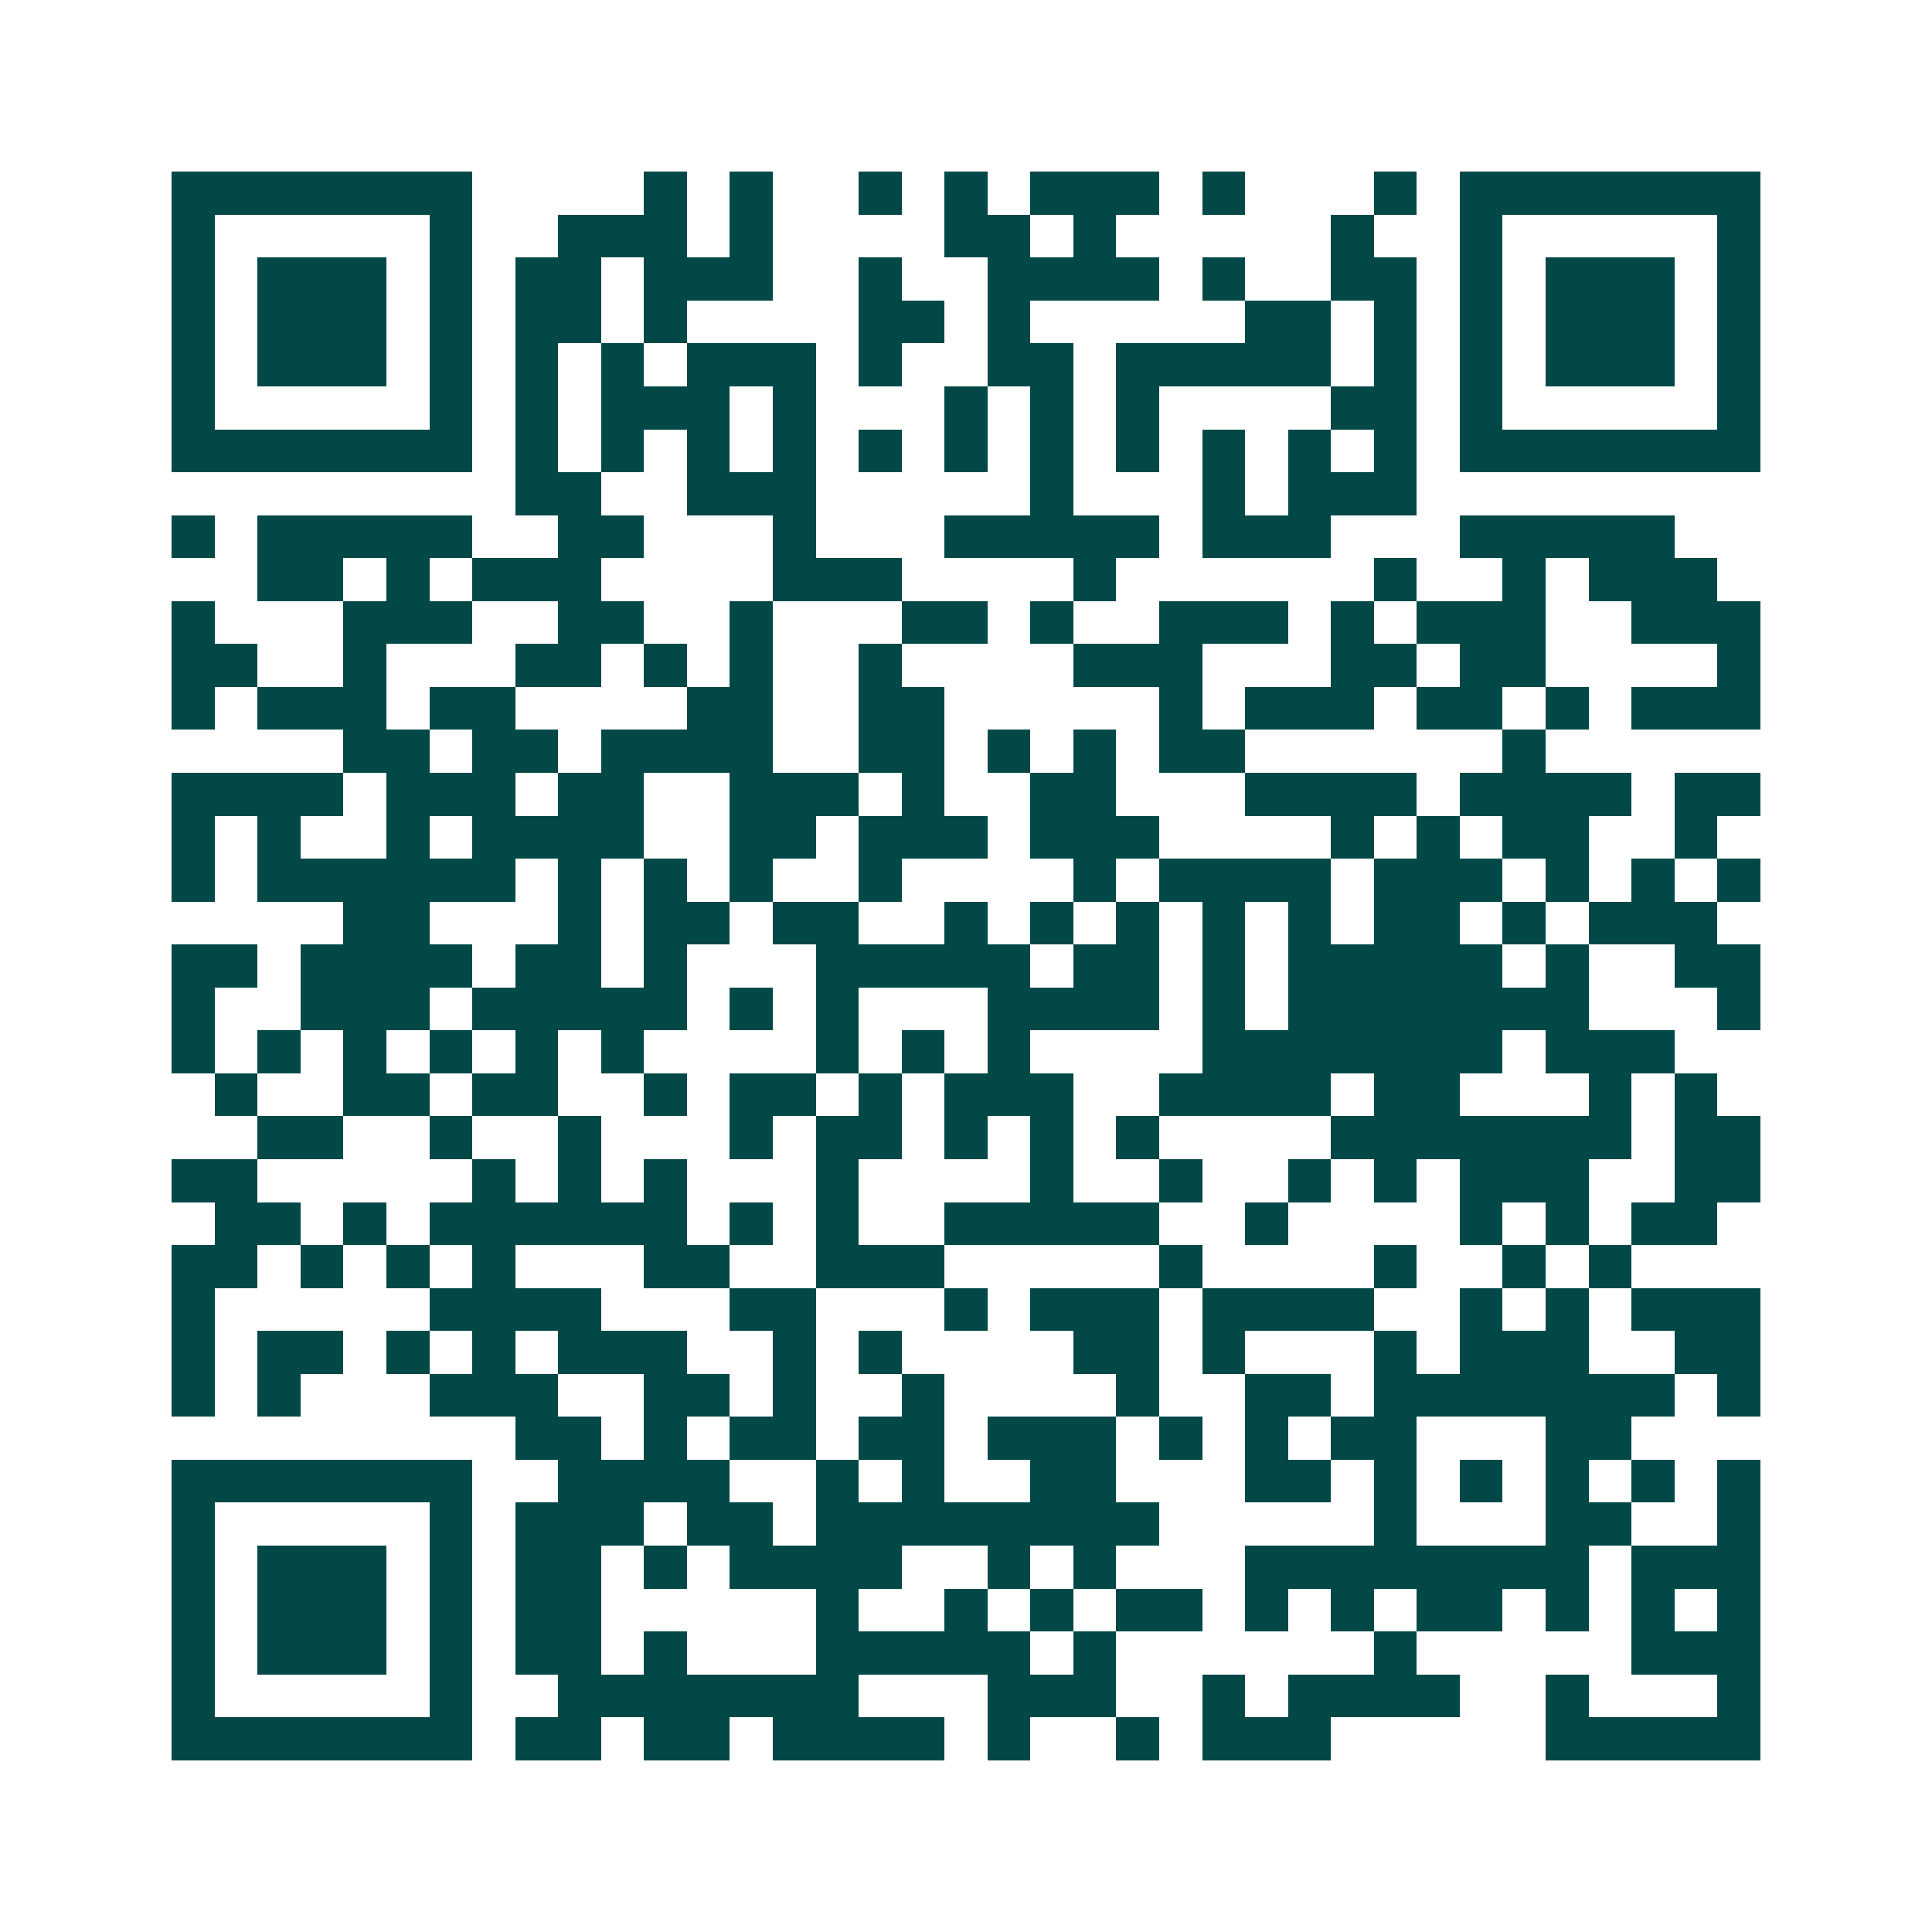 <svg xmlns="http://www.w3.org/2000/svg" width="200" height="200" viewBox="0 0 45 45" shape-rendering="crispEdges"><path fill="#ffffff" d="M0 0h45v45H0z"/><path stroke="#014847" d="M4 4.5h7m4 0h1m1 0h1m2 0h1m1 0h1m1 0h3m1 0h1m3 0h1m1 0h7M4 5.5h1m5 0h1m2 0h3m1 0h1m4 0h2m1 0h1m5 0h1m2 0h1m5 0h1M4 6.5h1m1 0h3m1 0h1m1 0h2m1 0h3m2 0h1m2 0h4m1 0h1m2 0h2m1 0h1m1 0h3m1 0h1M4 7.5h1m1 0h3m1 0h1m1 0h2m1 0h1m4 0h2m1 0h1m5 0h2m1 0h1m1 0h1m1 0h3m1 0h1M4 8.5h1m1 0h3m1 0h1m1 0h1m1 0h1m1 0h3m1 0h1m2 0h2m1 0h5m1 0h1m1 0h1m1 0h3m1 0h1M4 9.5h1m5 0h1m1 0h1m1 0h3m1 0h1m3 0h1m1 0h1m1 0h1m4 0h2m1 0h1m5 0h1M4 10.5h7m1 0h1m1 0h1m1 0h1m1 0h1m1 0h1m1 0h1m1 0h1m1 0h1m1 0h1m1 0h1m1 0h1m1 0h7M12 11.5h2m2 0h3m5 0h1m3 0h1m1 0h3M4 12.5h1m1 0h5m2 0h2m3 0h1m3 0h5m1 0h3m3 0h5M6 13.5h2m1 0h1m1 0h3m4 0h3m4 0h1m6 0h1m2 0h1m1 0h3M4 14.5h1m3 0h3m2 0h2m2 0h1m3 0h2m1 0h1m2 0h3m1 0h1m1 0h3m2 0h3M4 15.5h2m2 0h1m3 0h2m1 0h1m1 0h1m2 0h1m4 0h3m3 0h2m1 0h2m4 0h1M4 16.5h1m1 0h3m1 0h2m4 0h2m2 0h2m5 0h1m1 0h3m1 0h2m1 0h1m1 0h3M8 17.5h2m1 0h2m1 0h4m2 0h2m1 0h1m1 0h1m1 0h2m6 0h1M4 18.5h4m1 0h3m1 0h2m2 0h3m1 0h1m2 0h2m3 0h4m1 0h4m1 0h2M4 19.5h1m1 0h1m2 0h1m1 0h4m2 0h2m1 0h3m1 0h3m4 0h1m1 0h1m1 0h2m2 0h1M4 20.5h1m1 0h6m1 0h1m1 0h1m1 0h1m2 0h1m4 0h1m1 0h4m1 0h3m1 0h1m1 0h1m1 0h1M8 21.5h2m3 0h1m1 0h2m1 0h2m2 0h1m1 0h1m1 0h1m1 0h1m1 0h1m1 0h2m1 0h1m1 0h3M4 22.5h2m1 0h4m1 0h2m1 0h1m3 0h5m1 0h2m1 0h1m1 0h5m1 0h1m2 0h2M4 23.5h1m2 0h3m1 0h5m1 0h1m1 0h1m3 0h4m1 0h1m1 0h7m3 0h1M4 24.5h1m1 0h1m1 0h1m1 0h1m1 0h1m1 0h1m4 0h1m1 0h1m1 0h1m4 0h7m1 0h3M5 25.5h1m2 0h2m1 0h2m2 0h1m1 0h2m1 0h1m1 0h3m2 0h4m1 0h2m3 0h1m1 0h1M6 26.5h2m2 0h1m2 0h1m3 0h1m1 0h2m1 0h1m1 0h1m1 0h1m4 0h7m1 0h2M4 27.5h2m5 0h1m1 0h1m1 0h1m3 0h1m4 0h1m2 0h1m2 0h1m1 0h1m1 0h3m2 0h2M5 28.5h2m1 0h1m1 0h6m1 0h1m1 0h1m2 0h5m2 0h1m4 0h1m1 0h1m1 0h2M4 29.5h2m1 0h1m1 0h1m1 0h1m3 0h2m2 0h3m5 0h1m4 0h1m2 0h1m1 0h1M4 30.5h1m5 0h4m3 0h2m3 0h1m1 0h3m1 0h4m2 0h1m1 0h1m1 0h3M4 31.5h1m1 0h2m1 0h1m1 0h1m1 0h3m2 0h1m1 0h1m4 0h2m1 0h1m3 0h1m1 0h3m2 0h2M4 32.5h1m1 0h1m3 0h3m2 0h2m1 0h1m2 0h1m4 0h1m2 0h2m1 0h7m1 0h1M12 33.5h2m1 0h1m1 0h2m1 0h2m1 0h3m1 0h1m1 0h1m1 0h2m3 0h2M4 34.5h7m2 0h4m2 0h1m1 0h1m2 0h2m3 0h2m1 0h1m1 0h1m1 0h1m1 0h1m1 0h1M4 35.5h1m5 0h1m1 0h3m1 0h2m1 0h8m5 0h1m3 0h2m2 0h1M4 36.5h1m1 0h3m1 0h1m1 0h2m1 0h1m1 0h4m2 0h1m1 0h1m3 0h8m1 0h3M4 37.5h1m1 0h3m1 0h1m1 0h2m5 0h1m2 0h1m1 0h1m1 0h2m1 0h1m1 0h1m1 0h2m1 0h1m1 0h1m1 0h1M4 38.5h1m1 0h3m1 0h1m1 0h2m1 0h1m3 0h5m1 0h1m6 0h1m5 0h3M4 39.5h1m5 0h1m2 0h7m3 0h3m2 0h1m1 0h4m2 0h1m3 0h1M4 40.5h7m1 0h2m1 0h2m1 0h4m1 0h1m2 0h1m1 0h3m5 0h5"/></svg>
